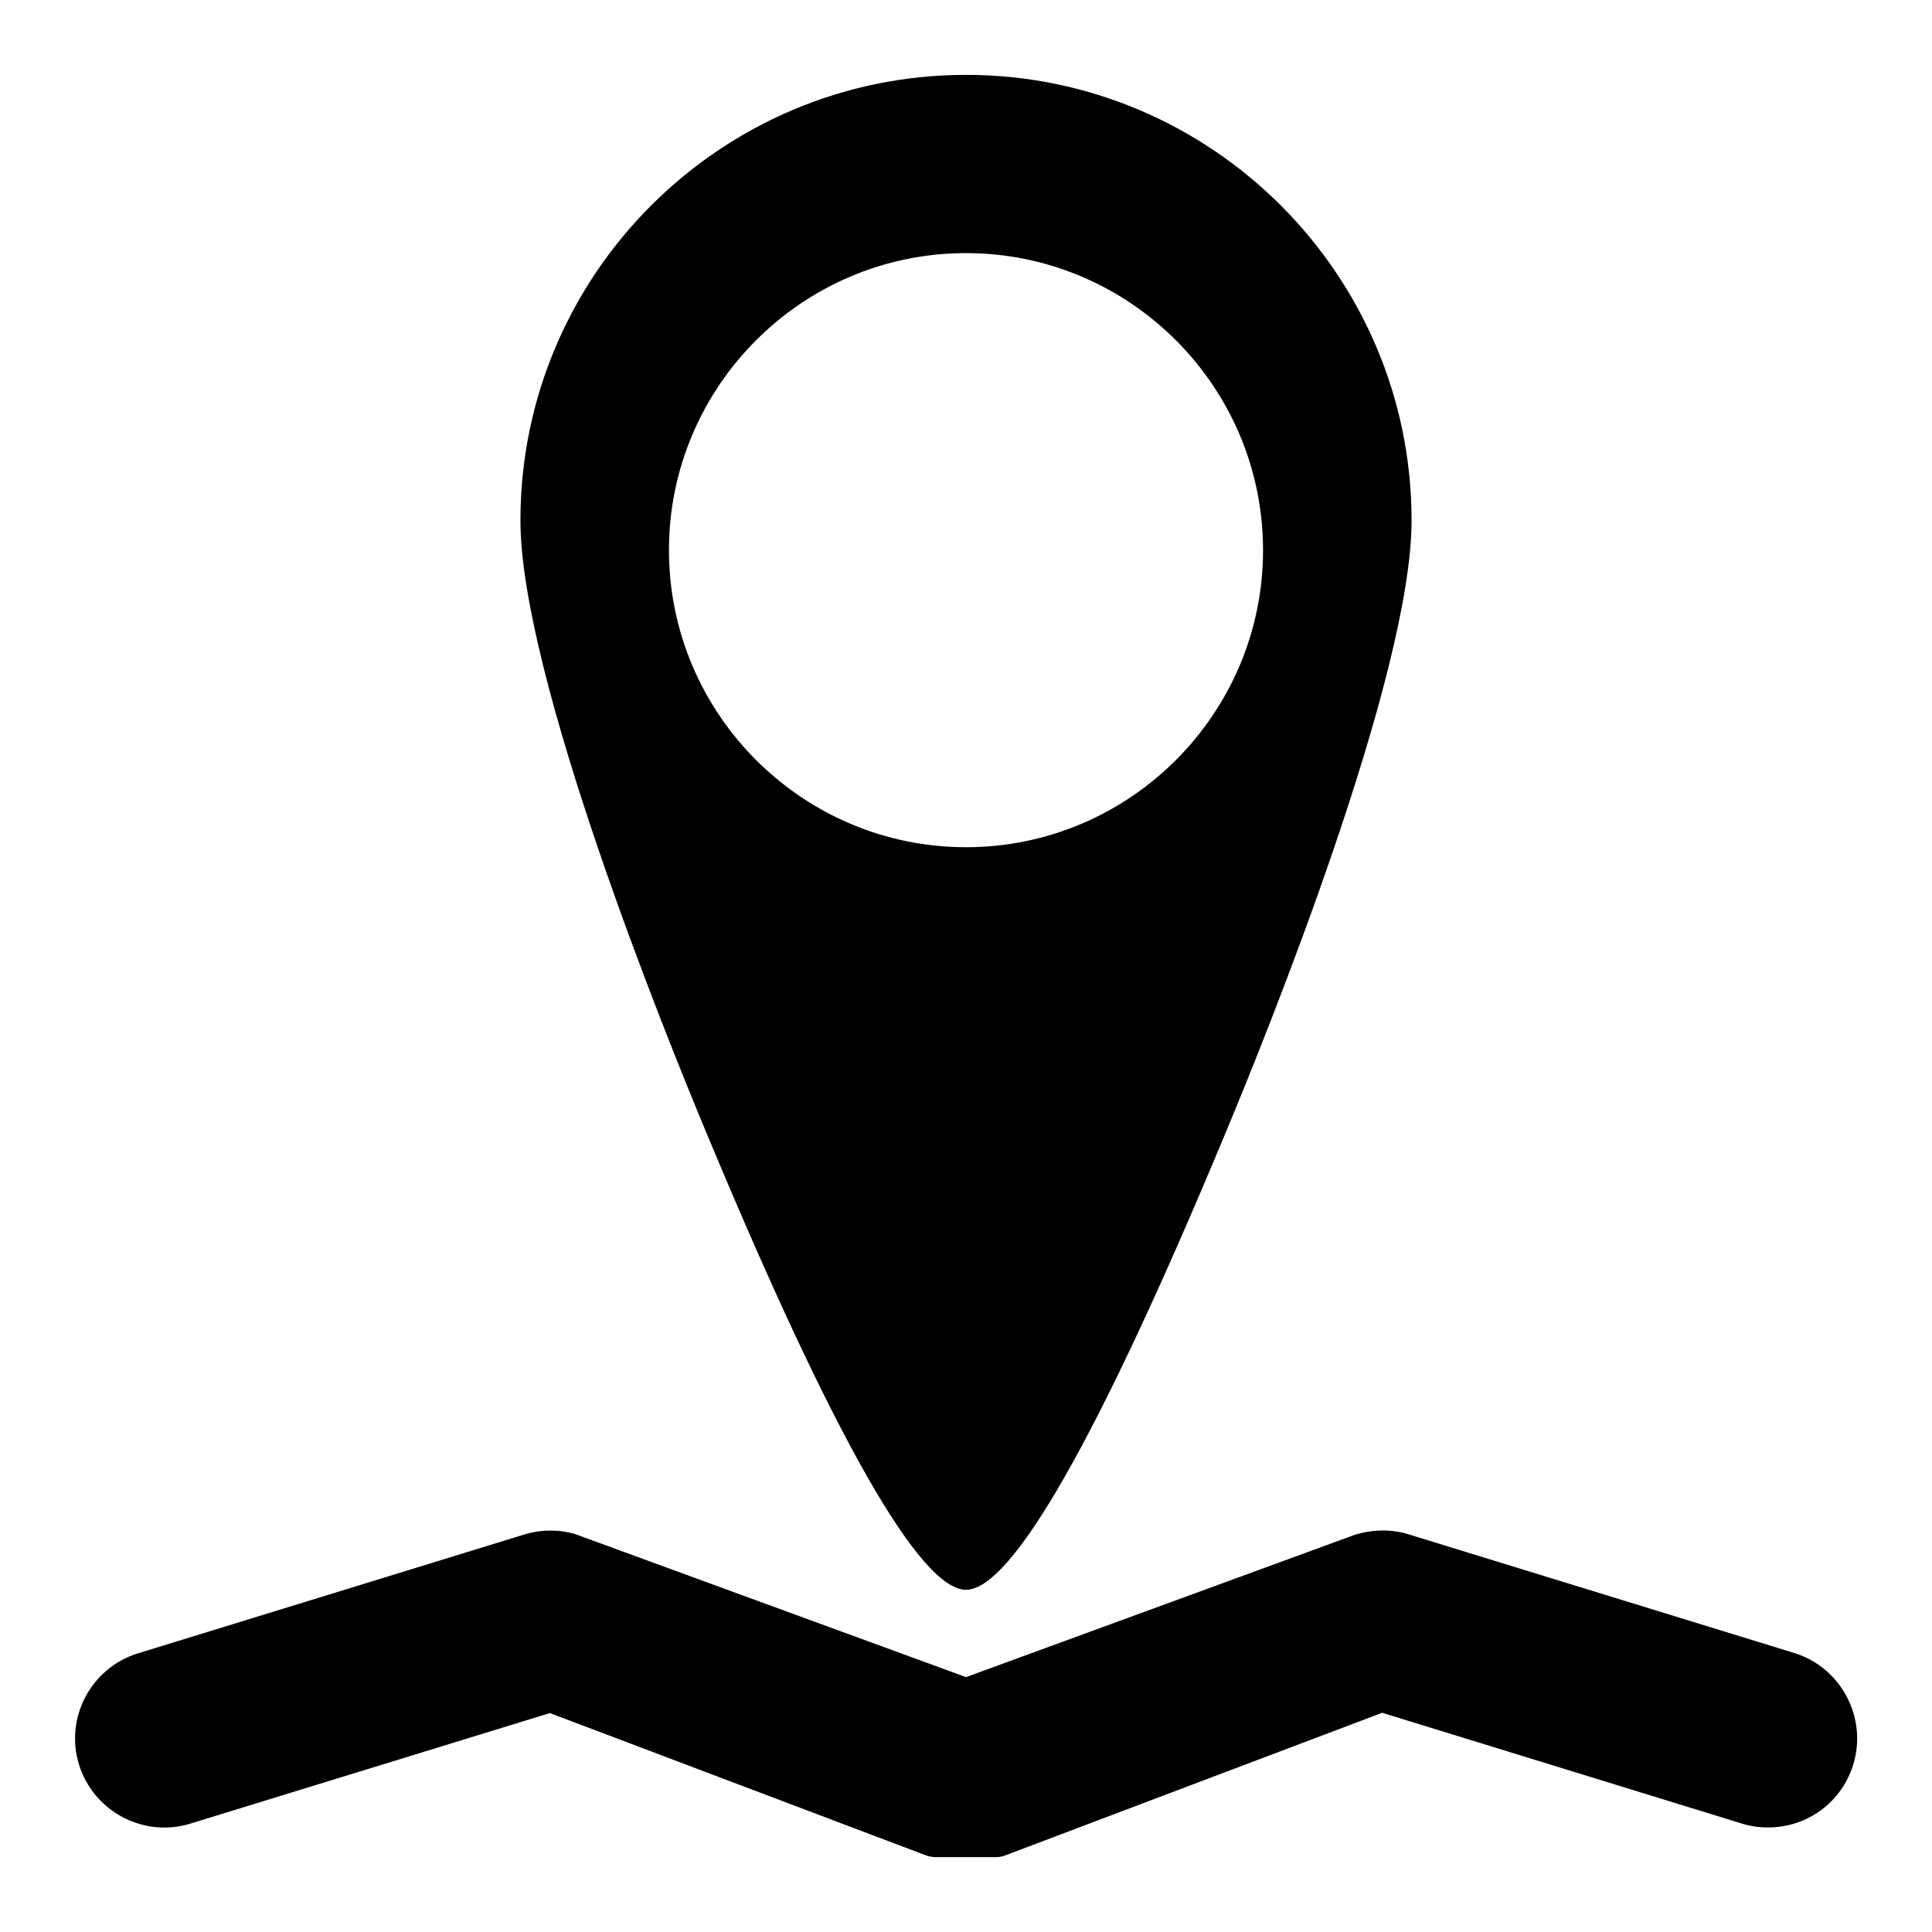 <?xml version="1.0" encoding="UTF-8"?>
<!-- Uploaded to: ICON Repo, www.svgrepo.com, Generator: ICON Repo Mixer Tools -->
<svg fill="#000000" width="800px" height="800px" version="1.1" viewBox="144 144 512 512" xmlns="http://www.w3.org/2000/svg">
 <g>
  <path d="m635.14 611.6c-3.07 10-12.125 16.691-22.594 16.691-2.363 0-4.644-0.316-6.926-1.023l-95.332-29.363-99.66 37.707c-0.863 0.391-1.809 0.551-2.754 0.551h-15.742c-0.945 0-1.891-0.156-2.754-0.473l-99.66-37.707-95.25 29.285c-12.438 3.856-25.664-3.227-29.52-15.586-3.856-12.438 3.148-25.664 15.586-29.52l102.34-31.488c4.328-1.34 9.055-1.418 13.461-0.156l103.67 37.938 103.2-37.785c4.961-1.418 9.605-1.418 14.012-0.078l102.34 31.488c12.359 3.859 19.363 17.082 15.586 29.52z"/>
  <path d="m400 163.84c-65.102 0-118.08 52.98-118.08 118.08 0 41.094 38.102 135.64 49.828 163.58 33.145 79.508 56.129 119.81 68.254 119.81 12.121 0 35.109-40.305 68.25-119.81 11.727-27.945 49.828-122.49 49.828-163.58 0-65.102-52.977-118.08-118.08-118.08zm0 204.68c-43.375 0-78.719-35.344-78.719-78.719-0.004-43.379 35.344-78.723 78.719-78.723s78.719 35.344 78.719 78.719-35.344 78.723-78.719 78.723z"/>
 </g>
</svg>